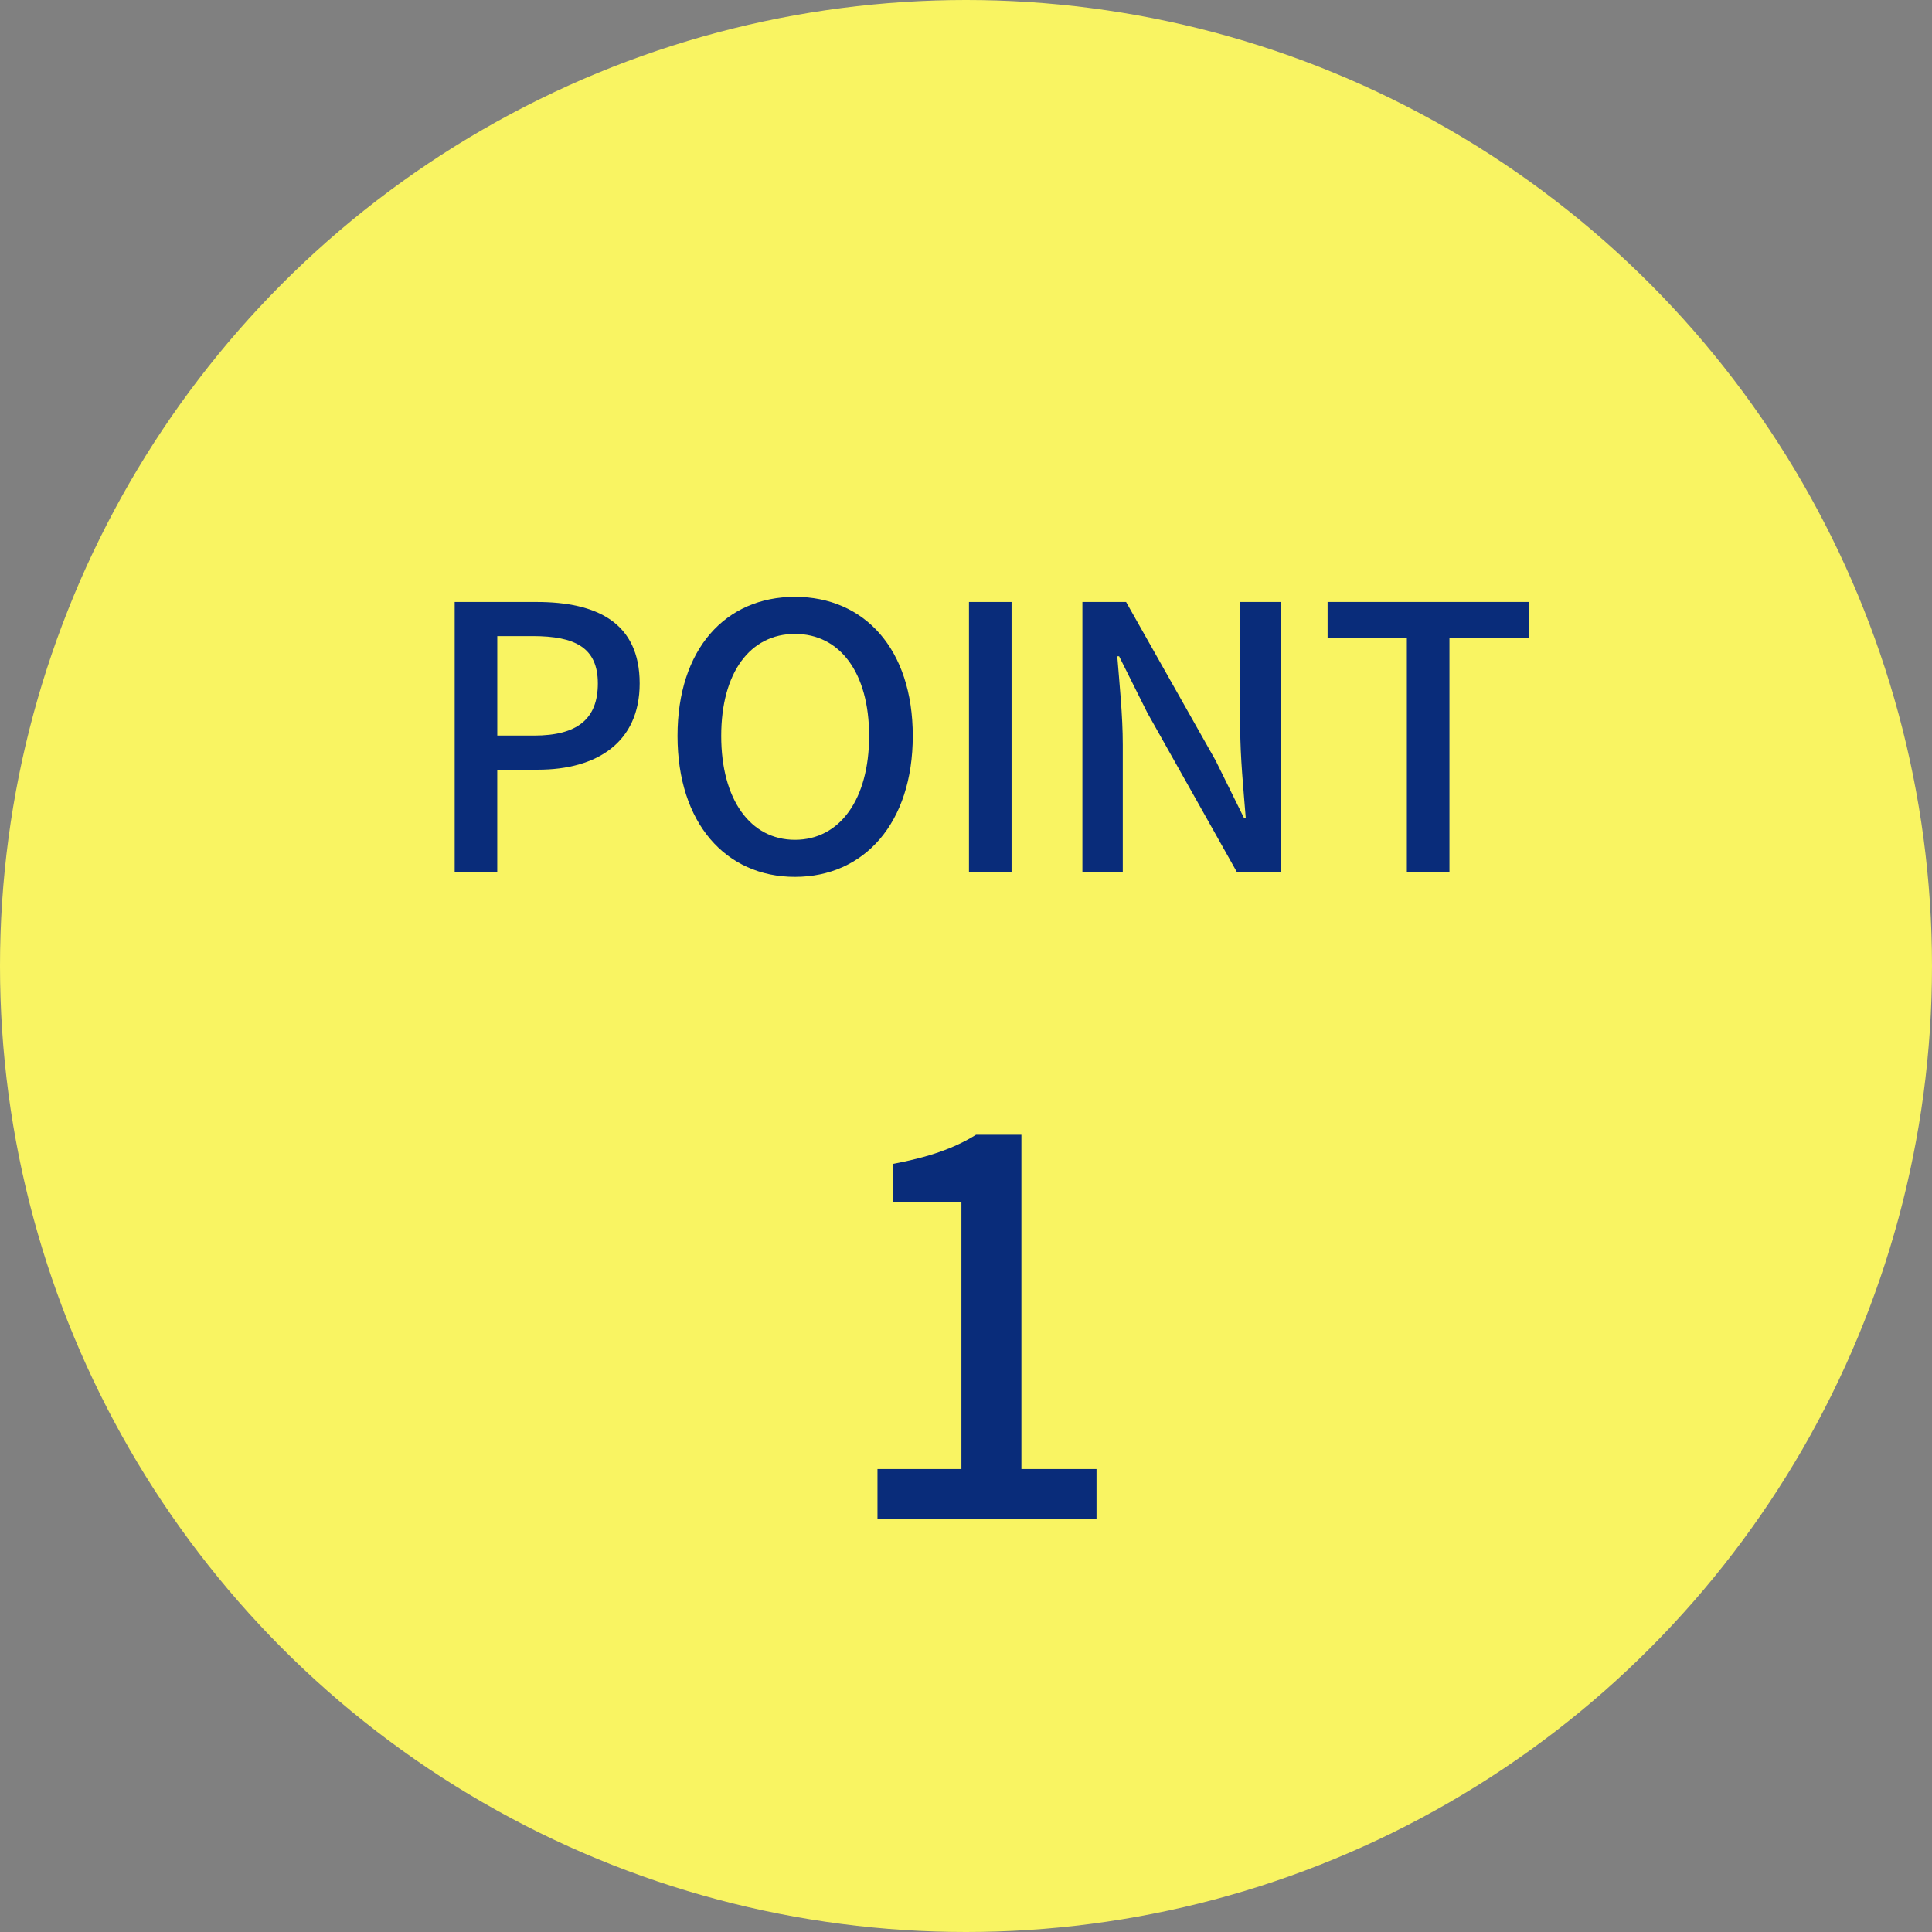 <?xml version="1.0" encoding="UTF-8"?><svg id="_レイヤー_1" xmlns="http://www.w3.org/2000/svg" width="100" height="100" viewBox="0 0 100 100"><rect x="0" y="0" width="100" height="100" fill="#808080" stroke="none"/><circle cx="50" cy="50" r="50" style="fill:#f9f462;"/><path d="M23.535,31.158h4.236c3.116,0,5.338,1.064,5.338,4.217,0,3.059-2.223,4.464-5.262,4.464h-2.109v5.3h-2.204v-13.982ZM27.639,38.073c2.242,0,3.305-.855,3.305-2.698s-1.159-2.451-3.381-2.451h-1.824v5.148h1.9Z" style="fill:#092c7a;"/><path d="M35.068,38.092c0-4.502,2.488-7.2,6.079-7.2s6.098,2.698,6.098,7.2-2.508,7.295-6.098,7.295-6.079-2.792-6.079-7.295ZM44.985,38.092c0-3.287-1.52-5.281-3.837-5.281s-3.818,1.995-3.818,5.281,1.5,5.376,3.818,5.376,3.837-2.089,3.837-5.376Z" style="fill:#092c7a;"/><path d="M50.154,31.158h2.204v13.982h-2.204v-13.982Z" style="fill:#092c7a;"/><path d="M56.025,31.158h2.261l4.635,8.207,1.463,2.963h.095c-.114-1.444-.285-3.135-.285-4.654v-6.516h2.089v13.982h-2.261l-4.635-8.245-1.462-2.926h-.095c.114,1.444.285,3.059.285,4.579v6.592h-2.09v-13.982Z" style="fill:#092c7a;"/><path d="M72.82,33h-4.104v-1.843h10.43v1.843h-4.123v12.139h-2.204v-12.139Z" style="fill:#092c7a;"/><path d="M45.417,76.038h4.346v-13.82h-3.563v-1.97c1.863-.351,3.186-.81,4.319-1.512h2.349v17.302h3.887v2.564h-11.337v-2.564Z" style="fill:#092c7a;"/></svg>